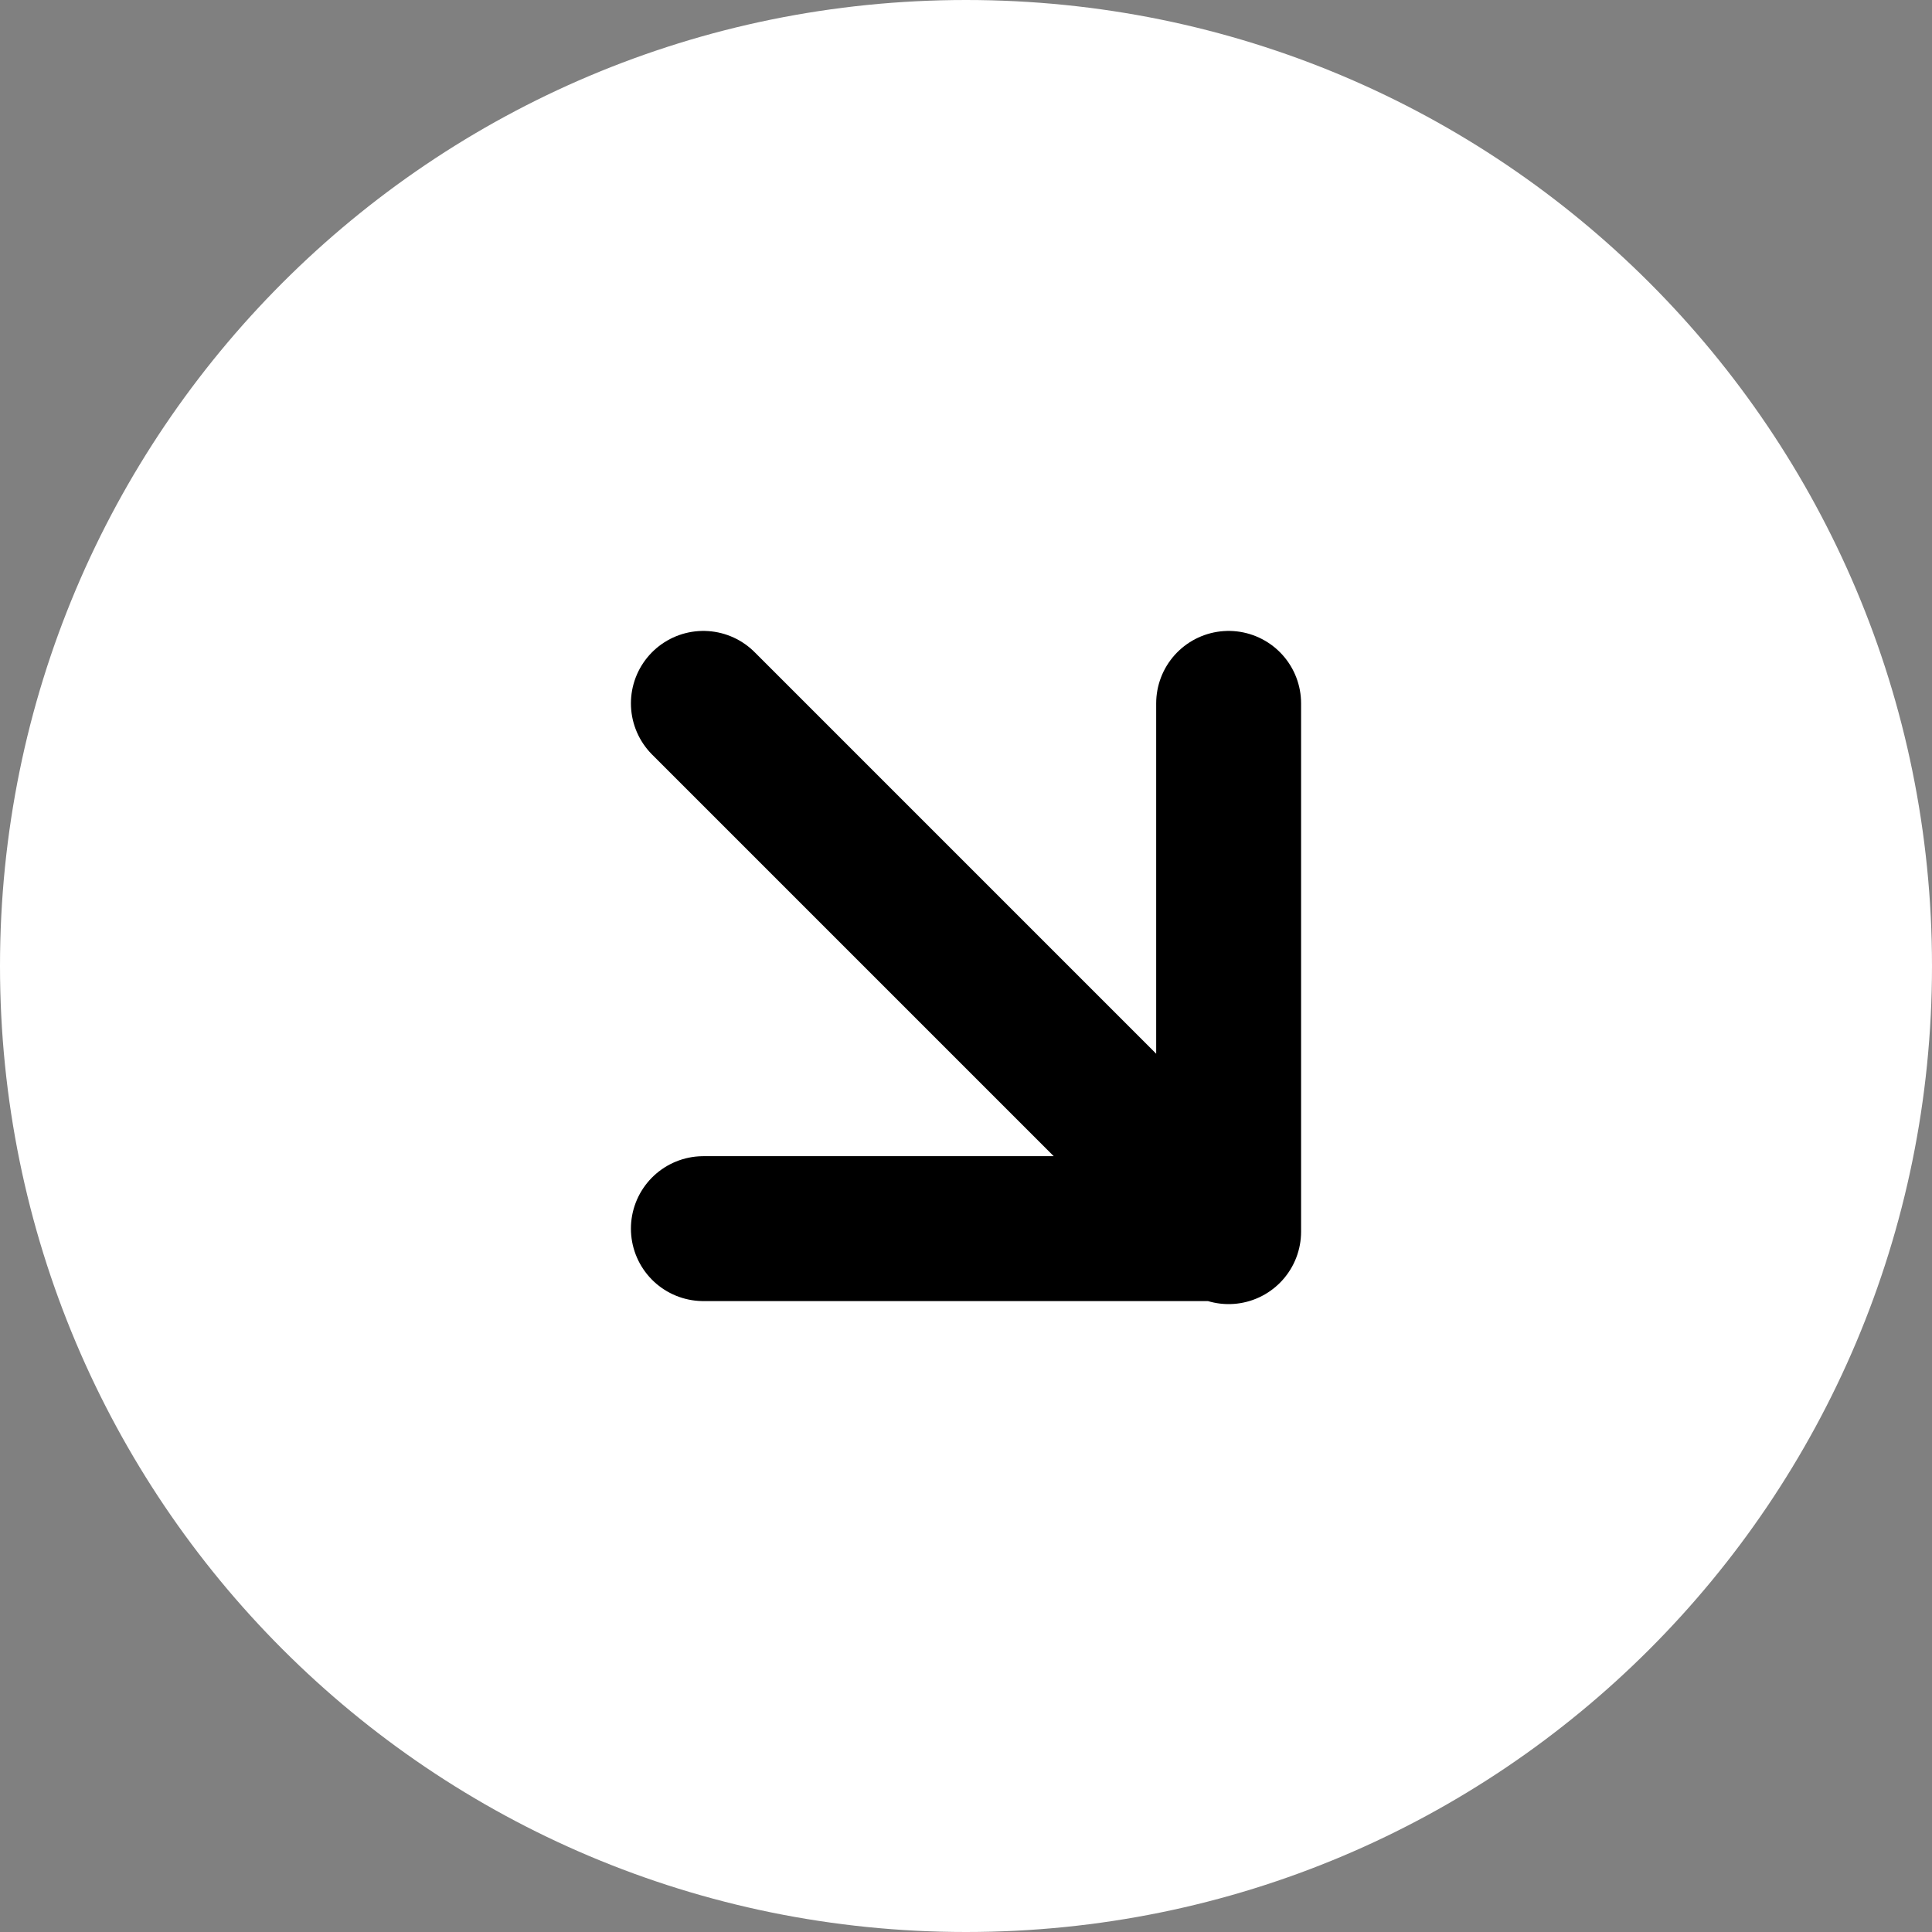 <?xml version="1.0" encoding="utf-8"?>
<!-- Generator: Adobe Illustrator 25.0.0, SVG Export Plug-In . SVG Version: 6.00 Build 0)  -->
<svg version="1.1" id="Capa_1" xmlns="http://www.w3.org/2000/svg" xmlns:xlink="http://www.w3.org/1999/xlink" x="0px" y="0px"
	 viewBox="0 0 64 64" style="enable-background:new 0 0 64 64;" xml:space="preserve">
<rect x="0" y="0" width="64" height="64" fill="#808080" stroke="none"/>
<style type="text/css">
	.st0{fill:#FFFFFF;}
	.st1{fill:none;stroke:#000000;stroke-width:4.8;stroke-linecap:round;}
</style>
<path class="st0" d="M0,32L0,32c0,17.7,14.3,32,32,32l0,0c17.7,0,32-14.3,32-32l0,0C64,14.3,49.7,0,32,0l0,0C14.3,0,0,14.3,0,32z"/>
<path class="st1" d="M40.7,23.3v17.5 M40.7,40.7H23.3 M40.7,40.7L23.3,23.3"/>
</svg>
